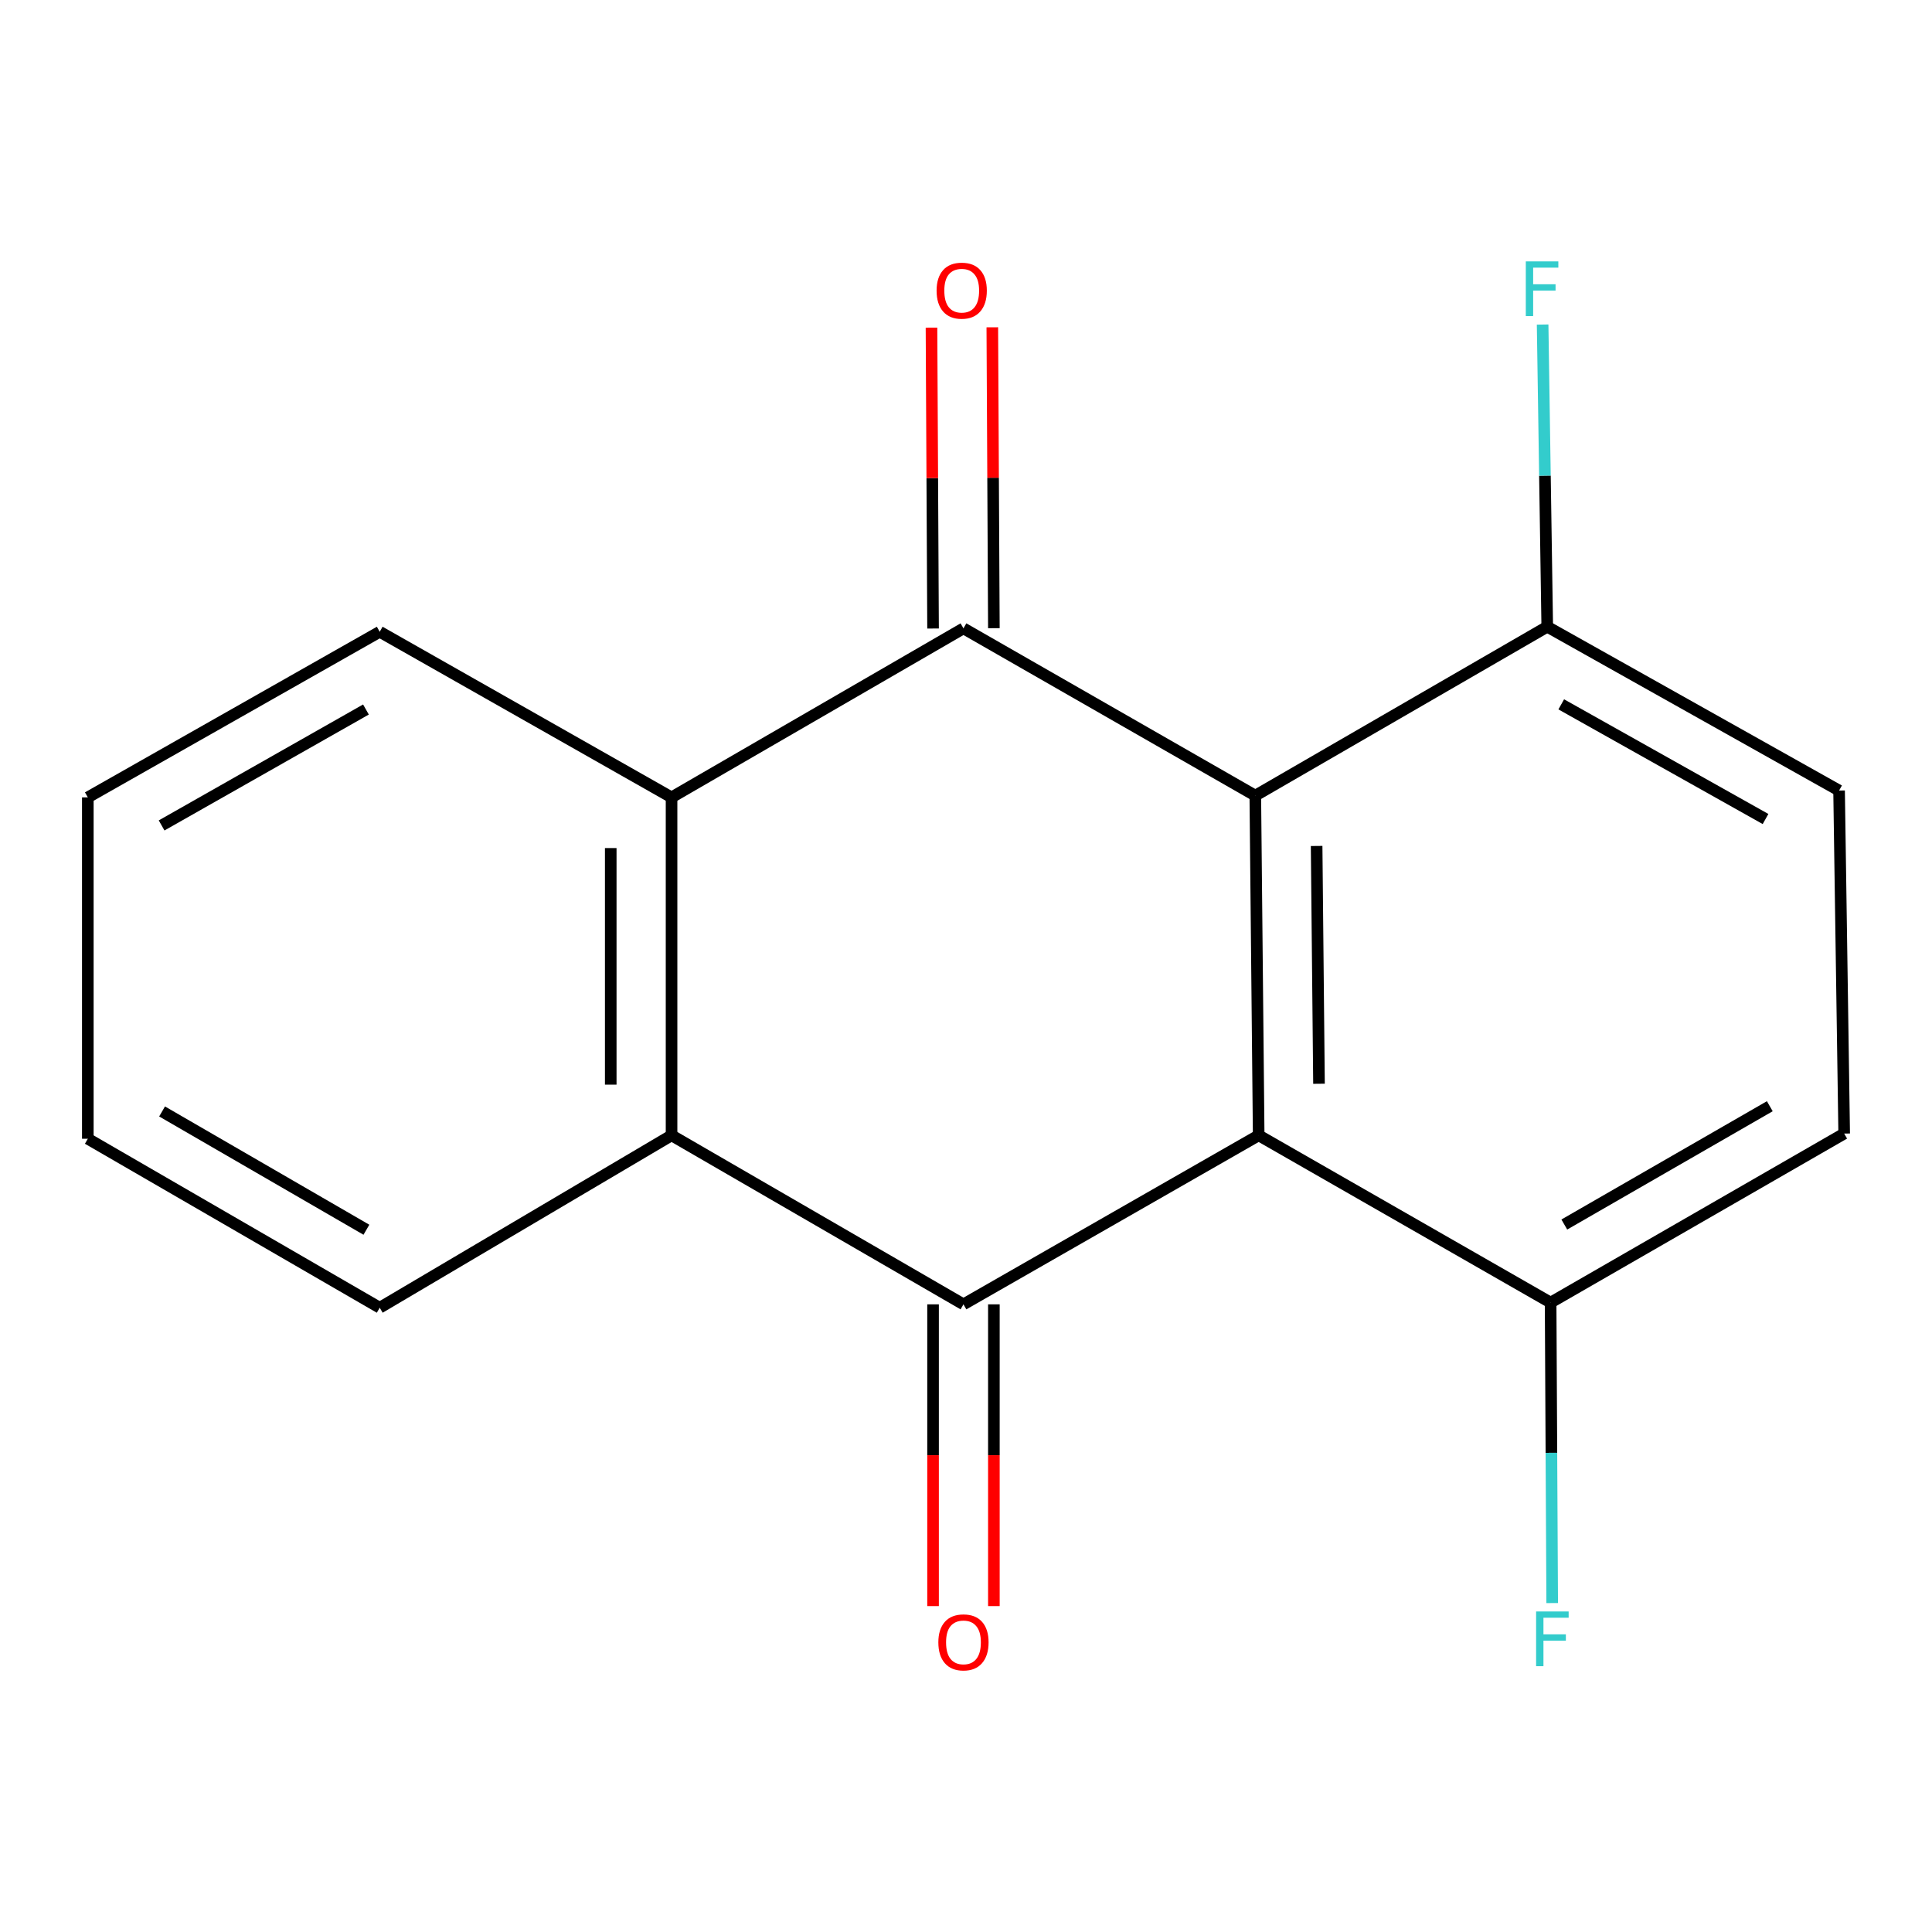 <?xml version='1.0' encoding='iso-8859-1'?>
<svg version='1.1' baseProfile='full'
              xmlns='http://www.w3.org/2000/svg'
                      xmlns:rdkit='http://www.rdkit.org/xml'
                      xmlns:xlink='http://www.w3.org/1999/xlink'
                  xml:space='preserve'
width='1000px' height='1000px' viewBox='0 0 1000 1000'>
<!-- END OF HEADER -->
<rect style='opacity:1.0;fill:#FFFFFF;stroke:none' width='1000' height='1000' x='0' y='0'> </rect>
<path class='bond-0' d='M 649.743,411.809 L 651.492,587.646' style='fill:none;fill-rule:evenodd;stroke:#000000;stroke-width:6px;stroke-linecap:butt;stroke-linejoin:miter;stroke-opacity:1' />
<path class='bond-0' d='M 681.484,437.871 L 682.709,560.957' style='fill:none;fill-rule:evenodd;stroke:#000000;stroke-width:6px;stroke-linecap:butt;stroke-linejoin:miter;stroke-opacity:1' />
<path class='bond-2' d='M 649.743,411.809 L 498.688,325.237' style='fill:none;fill-rule:evenodd;stroke:#000000;stroke-width:6px;stroke-linecap:butt;stroke-linejoin:miter;stroke-opacity:1' />
<path class='bond-6' d='M 649.743,411.809 L 800.85,324.398' style='fill:none;fill-rule:evenodd;stroke:#000000;stroke-width:6px;stroke-linecap:butt;stroke-linejoin:miter;stroke-opacity:1' />
<path class='bond-1' d='M 651.492,587.646 L 498.688,675.127' style='fill:none;fill-rule:evenodd;stroke:#000000;stroke-width:6px;stroke-linecap:butt;stroke-linejoin:miter;stroke-opacity:1' />
<path class='bond-5' d='M 651.492,587.646 L 802.599,674.217' style='fill:none;fill-rule:evenodd;stroke:#000000;stroke-width:6px;stroke-linecap:butt;stroke-linejoin:miter;stroke-opacity:1' />
<path class='bond-8' d='M 482.948,675.127 L 482.948,753.218' style='fill:none;fill-rule:evenodd;stroke:#000000;stroke-width:6px;stroke-linecap:butt;stroke-linejoin:miter;stroke-opacity:1' />
<path class='bond-8' d='M 482.948,753.218 L 482.948,831.31' style='fill:none;fill-rule:evenodd;stroke:#FF0000;stroke-width:6px;stroke-linecap:butt;stroke-linejoin:miter;stroke-opacity:1' />
<path class='bond-8' d='M 514.429,675.127 L 514.429,753.218' style='fill:none;fill-rule:evenodd;stroke:#000000;stroke-width:6px;stroke-linecap:butt;stroke-linejoin:miter;stroke-opacity:1' />
<path class='bond-8' d='M 514.429,753.218 L 514.429,831.31' style='fill:none;fill-rule:evenodd;stroke:#FF0000;stroke-width:6px;stroke-linecap:butt;stroke-linejoin:miter;stroke-opacity:1' />
<path class='bond-18' d='M 498.688,675.127 L 347.599,587.646' style='fill:none;fill-rule:evenodd;stroke:#000000;stroke-width:6px;stroke-linecap:butt;stroke-linejoin:miter;stroke-opacity:1' />
<path class='bond-3' d='M 498.688,325.237 L 347.599,412.718' style='fill:none;fill-rule:evenodd;stroke:#000000;stroke-width:6px;stroke-linecap:butt;stroke-linejoin:miter;stroke-opacity:1' />
<path class='bond-7' d='M 514.428,325.155 L 514.023,247.284' style='fill:none;fill-rule:evenodd;stroke:#000000;stroke-width:6px;stroke-linecap:butt;stroke-linejoin:miter;stroke-opacity:1' />
<path class='bond-7' d='M 514.023,247.284 L 513.618,169.412' style='fill:none;fill-rule:evenodd;stroke:#FF0000;stroke-width:6px;stroke-linecap:butt;stroke-linejoin:miter;stroke-opacity:1' />
<path class='bond-7' d='M 482.948,325.319 L 482.543,247.447' style='fill:none;fill-rule:evenodd;stroke:#000000;stroke-width:6px;stroke-linecap:butt;stroke-linejoin:miter;stroke-opacity:1' />
<path class='bond-7' d='M 482.543,247.447 L 482.138,169.576' style='fill:none;fill-rule:evenodd;stroke:#FF0000;stroke-width:6px;stroke-linecap:butt;stroke-linejoin:miter;stroke-opacity:1' />
<path class='bond-4' d='M 347.599,412.718 L 347.599,587.646' style='fill:none;fill-rule:evenodd;stroke:#000000;stroke-width:6px;stroke-linecap:butt;stroke-linejoin:miter;stroke-opacity:1' />
<path class='bond-4' d='M 316.118,438.957 L 316.118,561.407' style='fill:none;fill-rule:evenodd;stroke:#000000;stroke-width:6px;stroke-linecap:butt;stroke-linejoin:miter;stroke-opacity:1' />
<path class='bond-14' d='M 347.599,412.718 L 196.544,327.003' style='fill:none;fill-rule:evenodd;stroke:#000000;stroke-width:6px;stroke-linecap:butt;stroke-linejoin:miter;stroke-opacity:1' />
<path class='bond-13' d='M 347.599,587.646 L 196.544,676.876' style='fill:none;fill-rule:evenodd;stroke:#000000;stroke-width:6px;stroke-linecap:butt;stroke-linejoin:miter;stroke-opacity:1' />
<path class='bond-11' d='M 802.599,674.217 L 803.005,751.98' style='fill:none;fill-rule:evenodd;stroke:#000000;stroke-width:6px;stroke-linecap:butt;stroke-linejoin:miter;stroke-opacity:1' />
<path class='bond-11' d='M 803.005,751.98 L 803.412,829.742' style='fill:none;fill-rule:evenodd;stroke:#33CCCC;stroke-width:6px;stroke-linecap:butt;stroke-linejoin:miter;stroke-opacity:1' />
<path class='bond-17' d='M 802.599,674.217 L 954.545,586.736' style='fill:none;fill-rule:evenodd;stroke:#000000;stroke-width:6px;stroke-linecap:butt;stroke-linejoin:miter;stroke-opacity:1' />
<path class='bond-17' d='M 809.684,633.813 L 916.046,572.576' style='fill:none;fill-rule:evenodd;stroke:#000000;stroke-width:6px;stroke-linecap:butt;stroke-linejoin:miter;stroke-opacity:1' />
<path class='bond-9' d='M 800.85,324.398 L 951.905,409.185' style='fill:none;fill-rule:evenodd;stroke:#000000;stroke-width:6px;stroke-linecap:butt;stroke-linejoin:miter;stroke-opacity:1' />
<path class='bond-9' d='M 808.099,364.568 L 913.838,423.919' style='fill:none;fill-rule:evenodd;stroke:#000000;stroke-width:6px;stroke-linecap:butt;stroke-linejoin:miter;stroke-opacity:1' />
<path class='bond-12' d='M 800.85,324.398 L 799.654,246.192' style='fill:none;fill-rule:evenodd;stroke:#000000;stroke-width:6px;stroke-linecap:butt;stroke-linejoin:miter;stroke-opacity:1' />
<path class='bond-12' d='M 799.654,246.192 L 798.458,167.987' style='fill:none;fill-rule:evenodd;stroke:#33CCCC;stroke-width:6px;stroke-linecap:butt;stroke-linejoin:miter;stroke-opacity:1' />
<path class='bond-10' d='M 951.905,409.185 L 954.545,586.736' style='fill:none;fill-rule:evenodd;stroke:#000000;stroke-width:6px;stroke-linecap:butt;stroke-linejoin:miter;stroke-opacity:1' />
<path class='bond-19' d='M 196.544,676.876 L 45.455,589.412' style='fill:none;fill-rule:evenodd;stroke:#000000;stroke-width:6px;stroke-linecap:butt;stroke-linejoin:miter;stroke-opacity:1' />
<path class='bond-19' d='M 189.652,636.511 L 83.89,575.287' style='fill:none;fill-rule:evenodd;stroke:#000000;stroke-width:6px;stroke-linecap:butt;stroke-linejoin:miter;stroke-opacity:1' />
<path class='bond-15' d='M 196.544,327.003 L 45.455,412.718' style='fill:none;fill-rule:evenodd;stroke:#000000;stroke-width:6px;stroke-linecap:butt;stroke-linejoin:miter;stroke-opacity:1' />
<path class='bond-15' d='M 189.414,367.242 L 83.652,427.242' style='fill:none;fill-rule:evenodd;stroke:#000000;stroke-width:6px;stroke-linecap:butt;stroke-linejoin:miter;stroke-opacity:1' />
<path class='bond-16' d='M 45.455,412.718 L 45.455,589.412' style='fill:none;fill-rule:evenodd;stroke:#000000;stroke-width:6px;stroke-linecap:butt;stroke-linejoin:miter;stroke-opacity:1' />
<path  class='atom-8' d='M 484.779 150.442
Q 484.779 143.642, 488.139 139.842
Q 491.499 136.042, 497.779 136.042
Q 504.059 136.042, 507.419 139.842
Q 510.779 143.642, 510.779 150.442
Q 510.779 157.322, 507.379 161.242
Q 503.979 165.122, 497.779 165.122
Q 491.539 165.122, 488.139 161.242
Q 484.779 157.362, 484.779 150.442
M 497.779 161.922
Q 502.099 161.922, 504.419 159.042
Q 506.779 156.122, 506.779 150.442
Q 506.779 144.882, 504.419 142.082
Q 502.099 139.242, 497.779 139.242
Q 493.459 139.242, 491.099 142.042
Q 488.779 144.842, 488.779 150.442
Q 488.779 156.162, 491.099 159.042
Q 493.459 161.922, 497.779 161.922
' fill='#FF0000'/>
<path  class='atom-9' d='M 485.688 850.082
Q 485.688 843.282, 489.048 839.482
Q 492.408 835.682, 498.688 835.682
Q 504.968 835.682, 508.328 839.482
Q 511.688 843.282, 511.688 850.082
Q 511.688 856.962, 508.288 860.882
Q 504.888 864.762, 498.688 864.762
Q 492.448 864.762, 489.048 860.882
Q 485.688 857.002, 485.688 850.082
M 498.688 861.562
Q 503.008 861.562, 505.328 858.682
Q 507.688 855.762, 507.688 850.082
Q 507.688 844.522, 505.328 841.722
Q 503.008 838.882, 498.688 838.882
Q 494.368 838.882, 492.008 841.682
Q 489.688 844.482, 489.688 850.082
Q 489.688 855.802, 492.008 858.682
Q 494.368 861.562, 498.688 861.562
' fill='#FF0000'/>
<path  class='atom-12' d='M 795.088 834.093
L 811.928 834.093
L 811.928 837.333
L 798.888 837.333
L 798.888 845.933
L 810.488 845.933
L 810.488 849.213
L 798.888 849.213
L 798.888 862.413
L 795.088 862.413
L 795.088 834.093
' fill='#33CCCC'/>
<path  class='atom-13' d='M 789.754 135.293
L 806.594 135.293
L 806.594 138.533
L 793.554 138.533
L 793.554 147.133
L 805.154 147.133
L 805.154 150.413
L 793.554 150.413
L 793.554 163.613
L 789.754 163.613
L 789.754 135.293
' fill='#33CCCC'/>
</svg>
